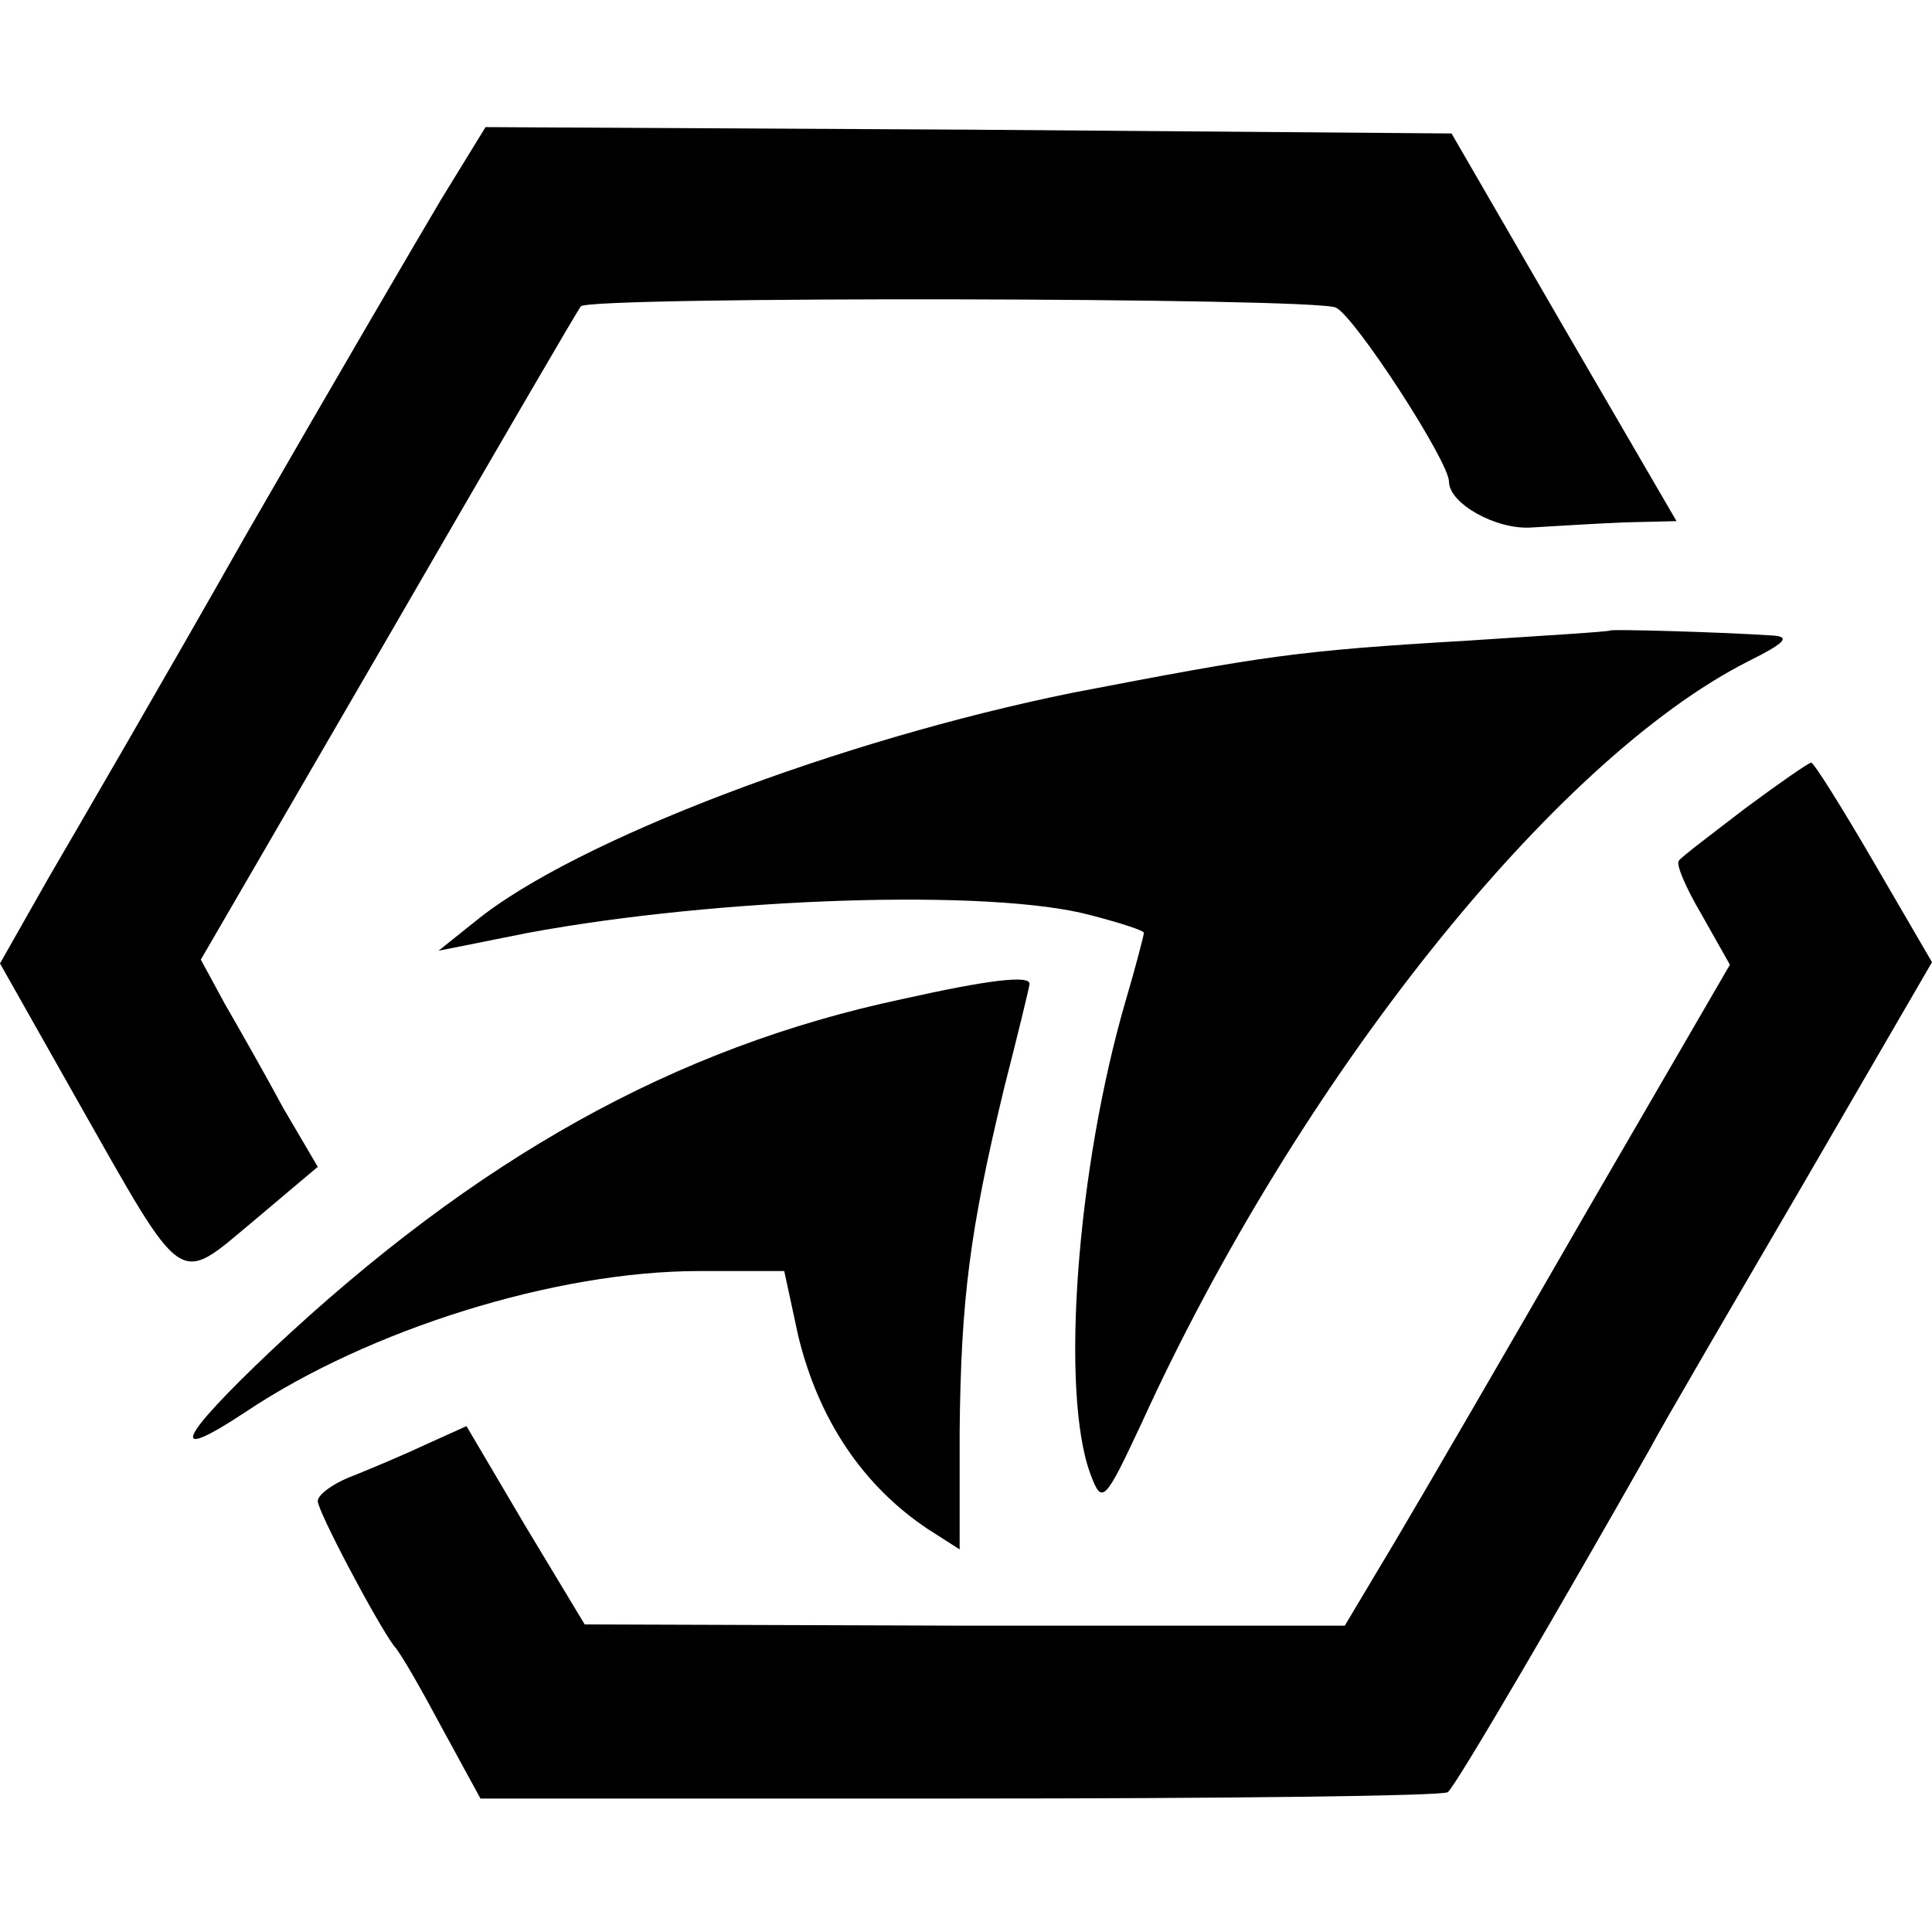 <?xml version="1.0" standalone="no"?>
<!DOCTYPE svg PUBLIC "-//W3C//DTD SVG 20010904//EN"
 "http://www.w3.org/TR/2001/REC-SVG-20010904/DTD/svg10.dtd">
<svg version="1.0" xmlns="http://www.w3.org/2000/svg"
 width="152pt" height="152pt" viewBox="0 0 152 152"
 preserveAspectRatio="xMidYMid meet">
<g transform="translate(0,152) scale(0.1,-0.1)"
fill="#000000" stroke="none">
<path d="M347 1363 c-19 -32 -88 -150 -153 -263 -64 -113 -135 -235 -156 -271
l-38 -67 61 -108 c85 -150 78 -145 138 -95 l51 43 -27 46 c-14 26 -35 63 -46
82 l-19 35 148 255 c81 140 149 257 151 259 6 8 578 7 594 -1 15 -7 89 -121
89 -137 0 -17 37 -38 65 -36 17 1 49 3 72 4 l42 1 -89 153 -88 152 -380 3
-380 2 -35 -57z"/>
<path d="M1267 1024 c-1 -1 -51 -4 -112 -8 -136 -8 -160 -12 -311 -41 -183
-37 -391 -116 -469 -179 l-30 -24 70 14 c151 28 365 35 443 14 23 -6 42 -12
42 -14 0 -1 -6 -25 -14 -52 -39 -133 -52 -310 -28 -374 9 -24 11 -22 40 40
123 270 325 523 478 600 28 14 33 19 19 20 -47 3 -127 5 -128 4z"/>
<path d="M1373 884 c-26 -20 -50 -38 -52 -41 -3 -2 5 -21 18 -43 l22 -39 -112
-193 c-61 -106 -129 -223 -151 -260 l-40 -67 -299 0 -299 1 -47 78 -46 78 -31
-14 c-17 -8 -43 -19 -58 -25 -16 -6 -28 -15 -28 -20 0 -8 46 -95 60 -114 5 -5
22 -35 38 -65 l30 -55 377 0 c207 0 380 2 384 5 6 4 91 150 159 270 10 19 65
113 121 209 l101 174 -46 79 c-25 43 -47 78 -49 78 -2 0 -25 -16 -52 -36z"/>
<path d="M710 734 c-179 -38 -335 -125 -496 -276 -74 -70 -83 -90 -21 -49 97
65 244 111 357 111 l67 0 11 -51 c16 -66 51 -118 102 -152 l25 -16 0 92 c1
105 8 159 35 271 11 43 20 80 20 82 0 7 -33 3 -100 -12z"/>
</g>
</svg>
